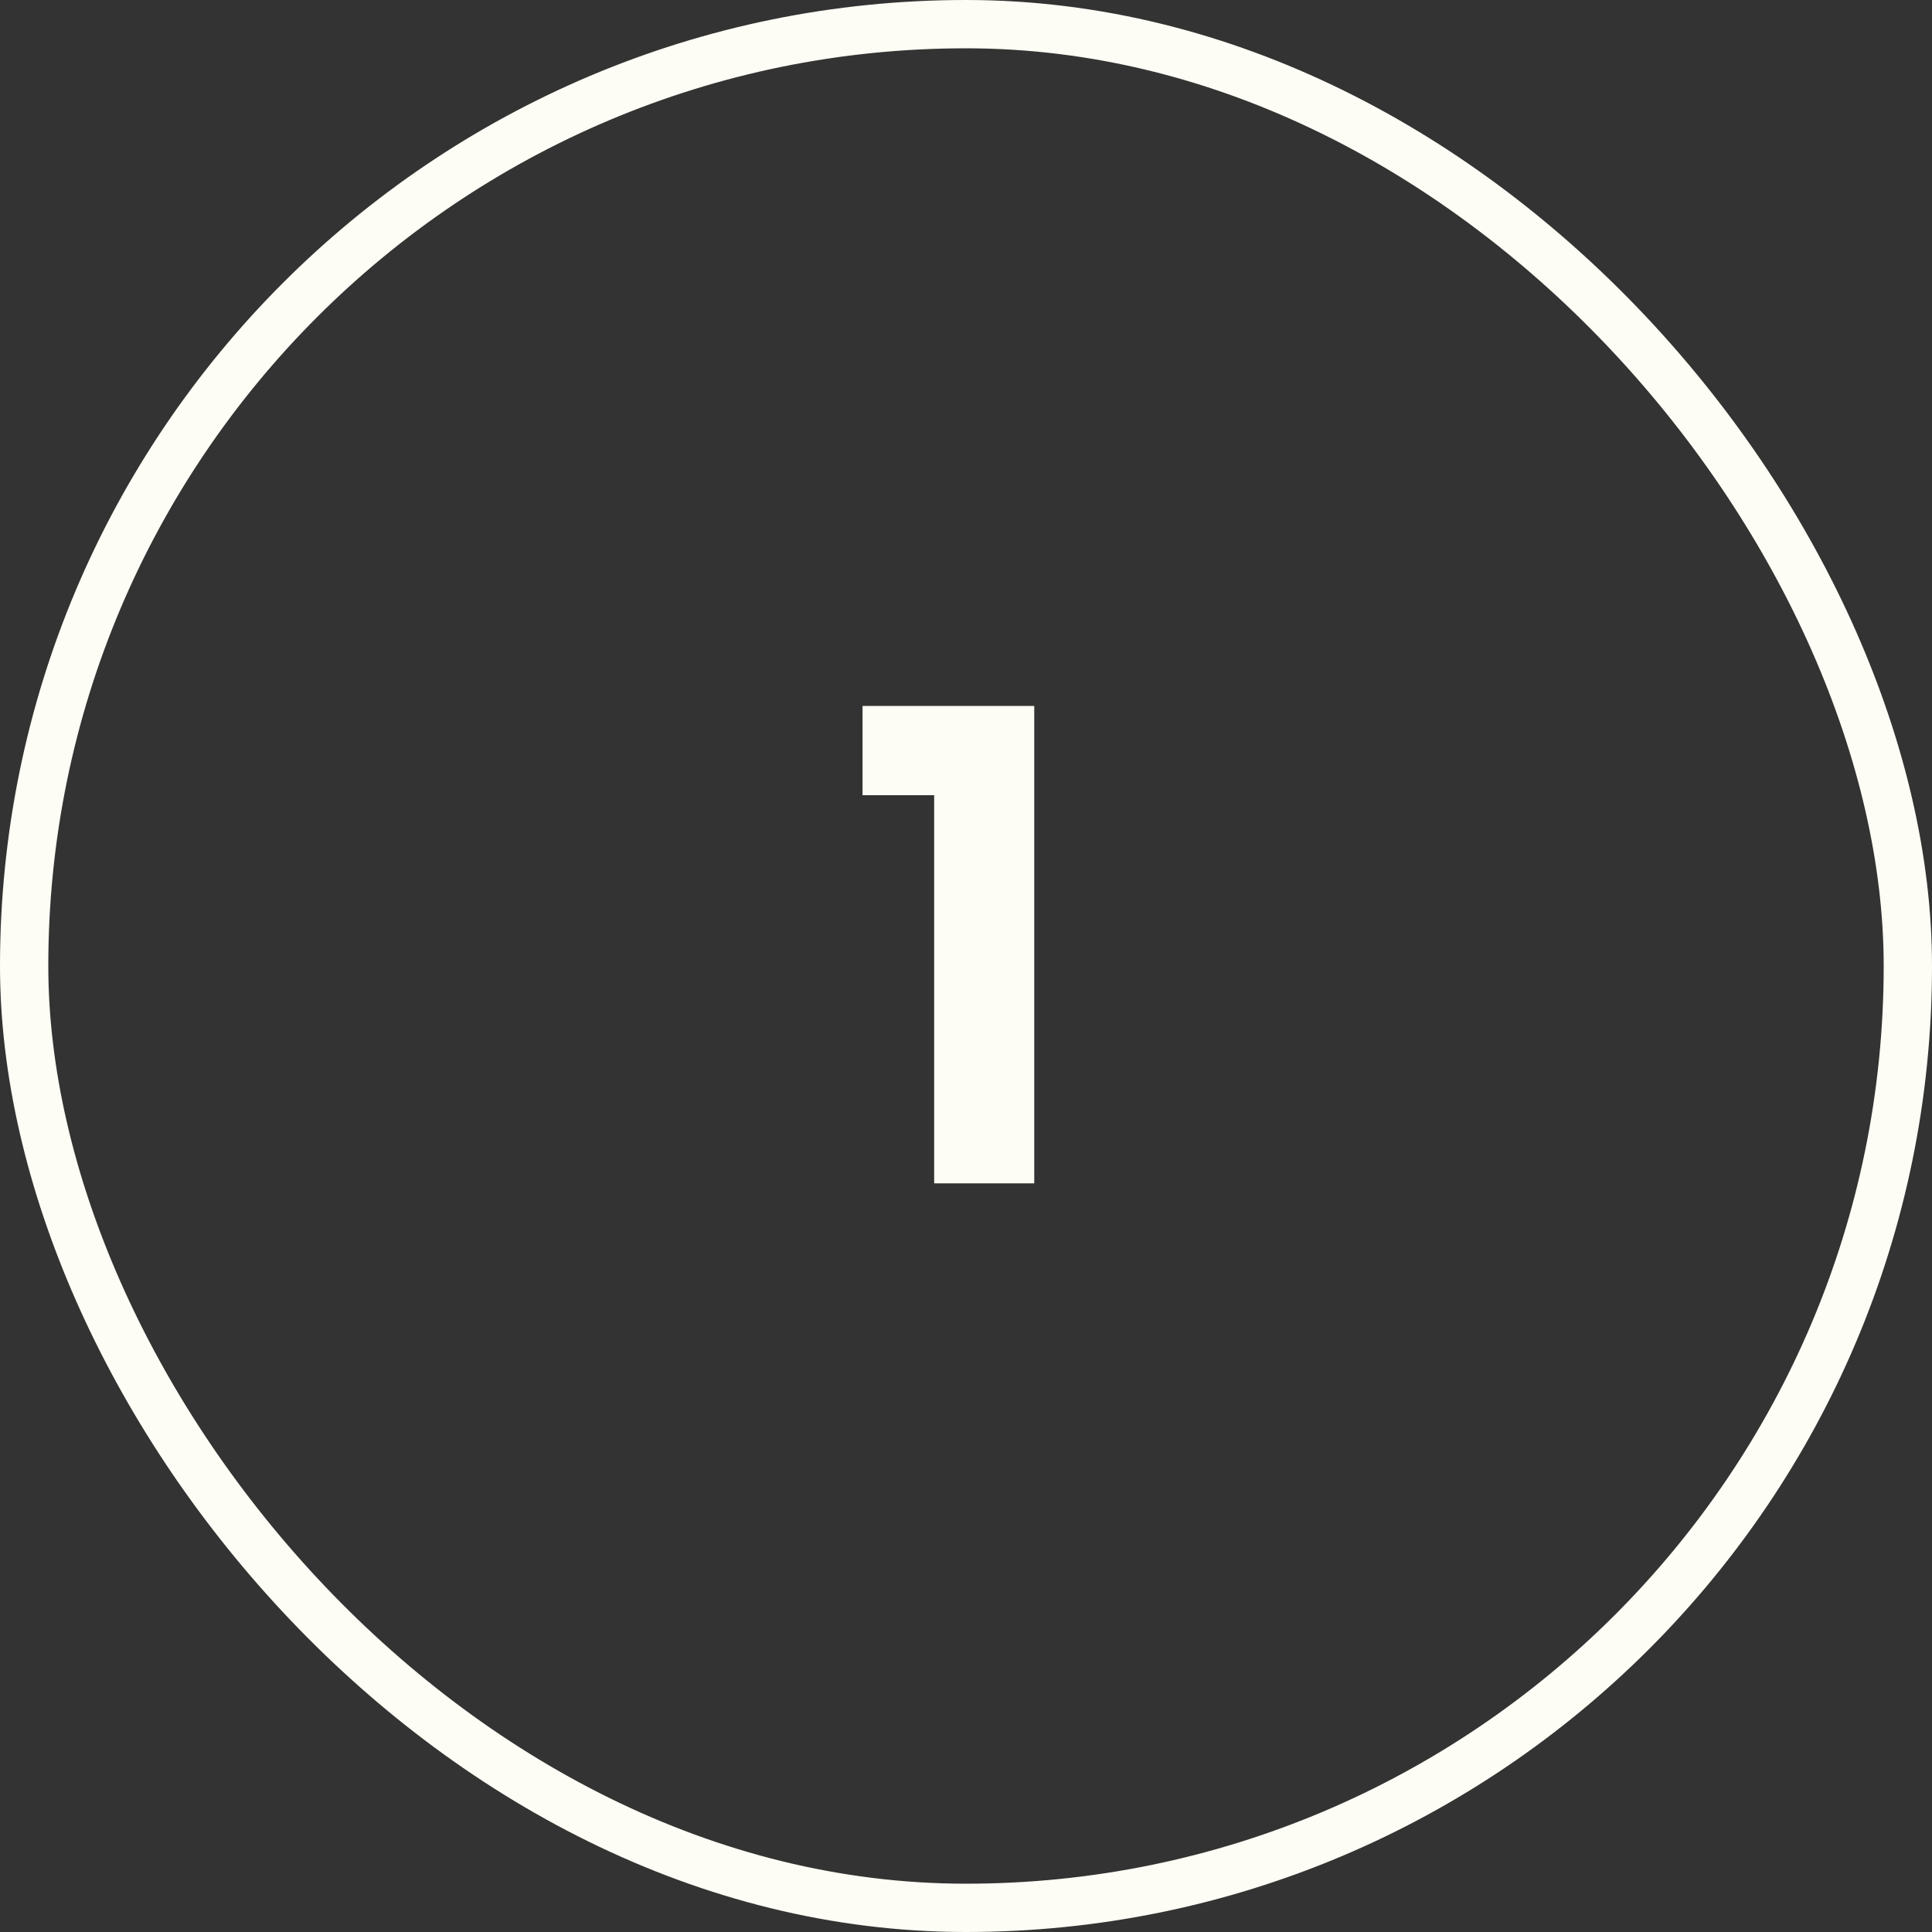 <svg width="40" height="40" viewBox="0 0 40 40" fill="none" xmlns="http://www.w3.org/2000/svg">
<rect x="0" y="0" width="40" height="40" fill="#333333" stroke="none"/>
<rect x="0.5" y="0.5" width="39" height="39" rx="19.5" stroke="#FDFDF5"/>
<path d="M17.858 16.464L17.858 14.616H21.413L21.413 24.5H19.341V16.464H17.858Z" fill="#FDFDF5"/>
</svg>
